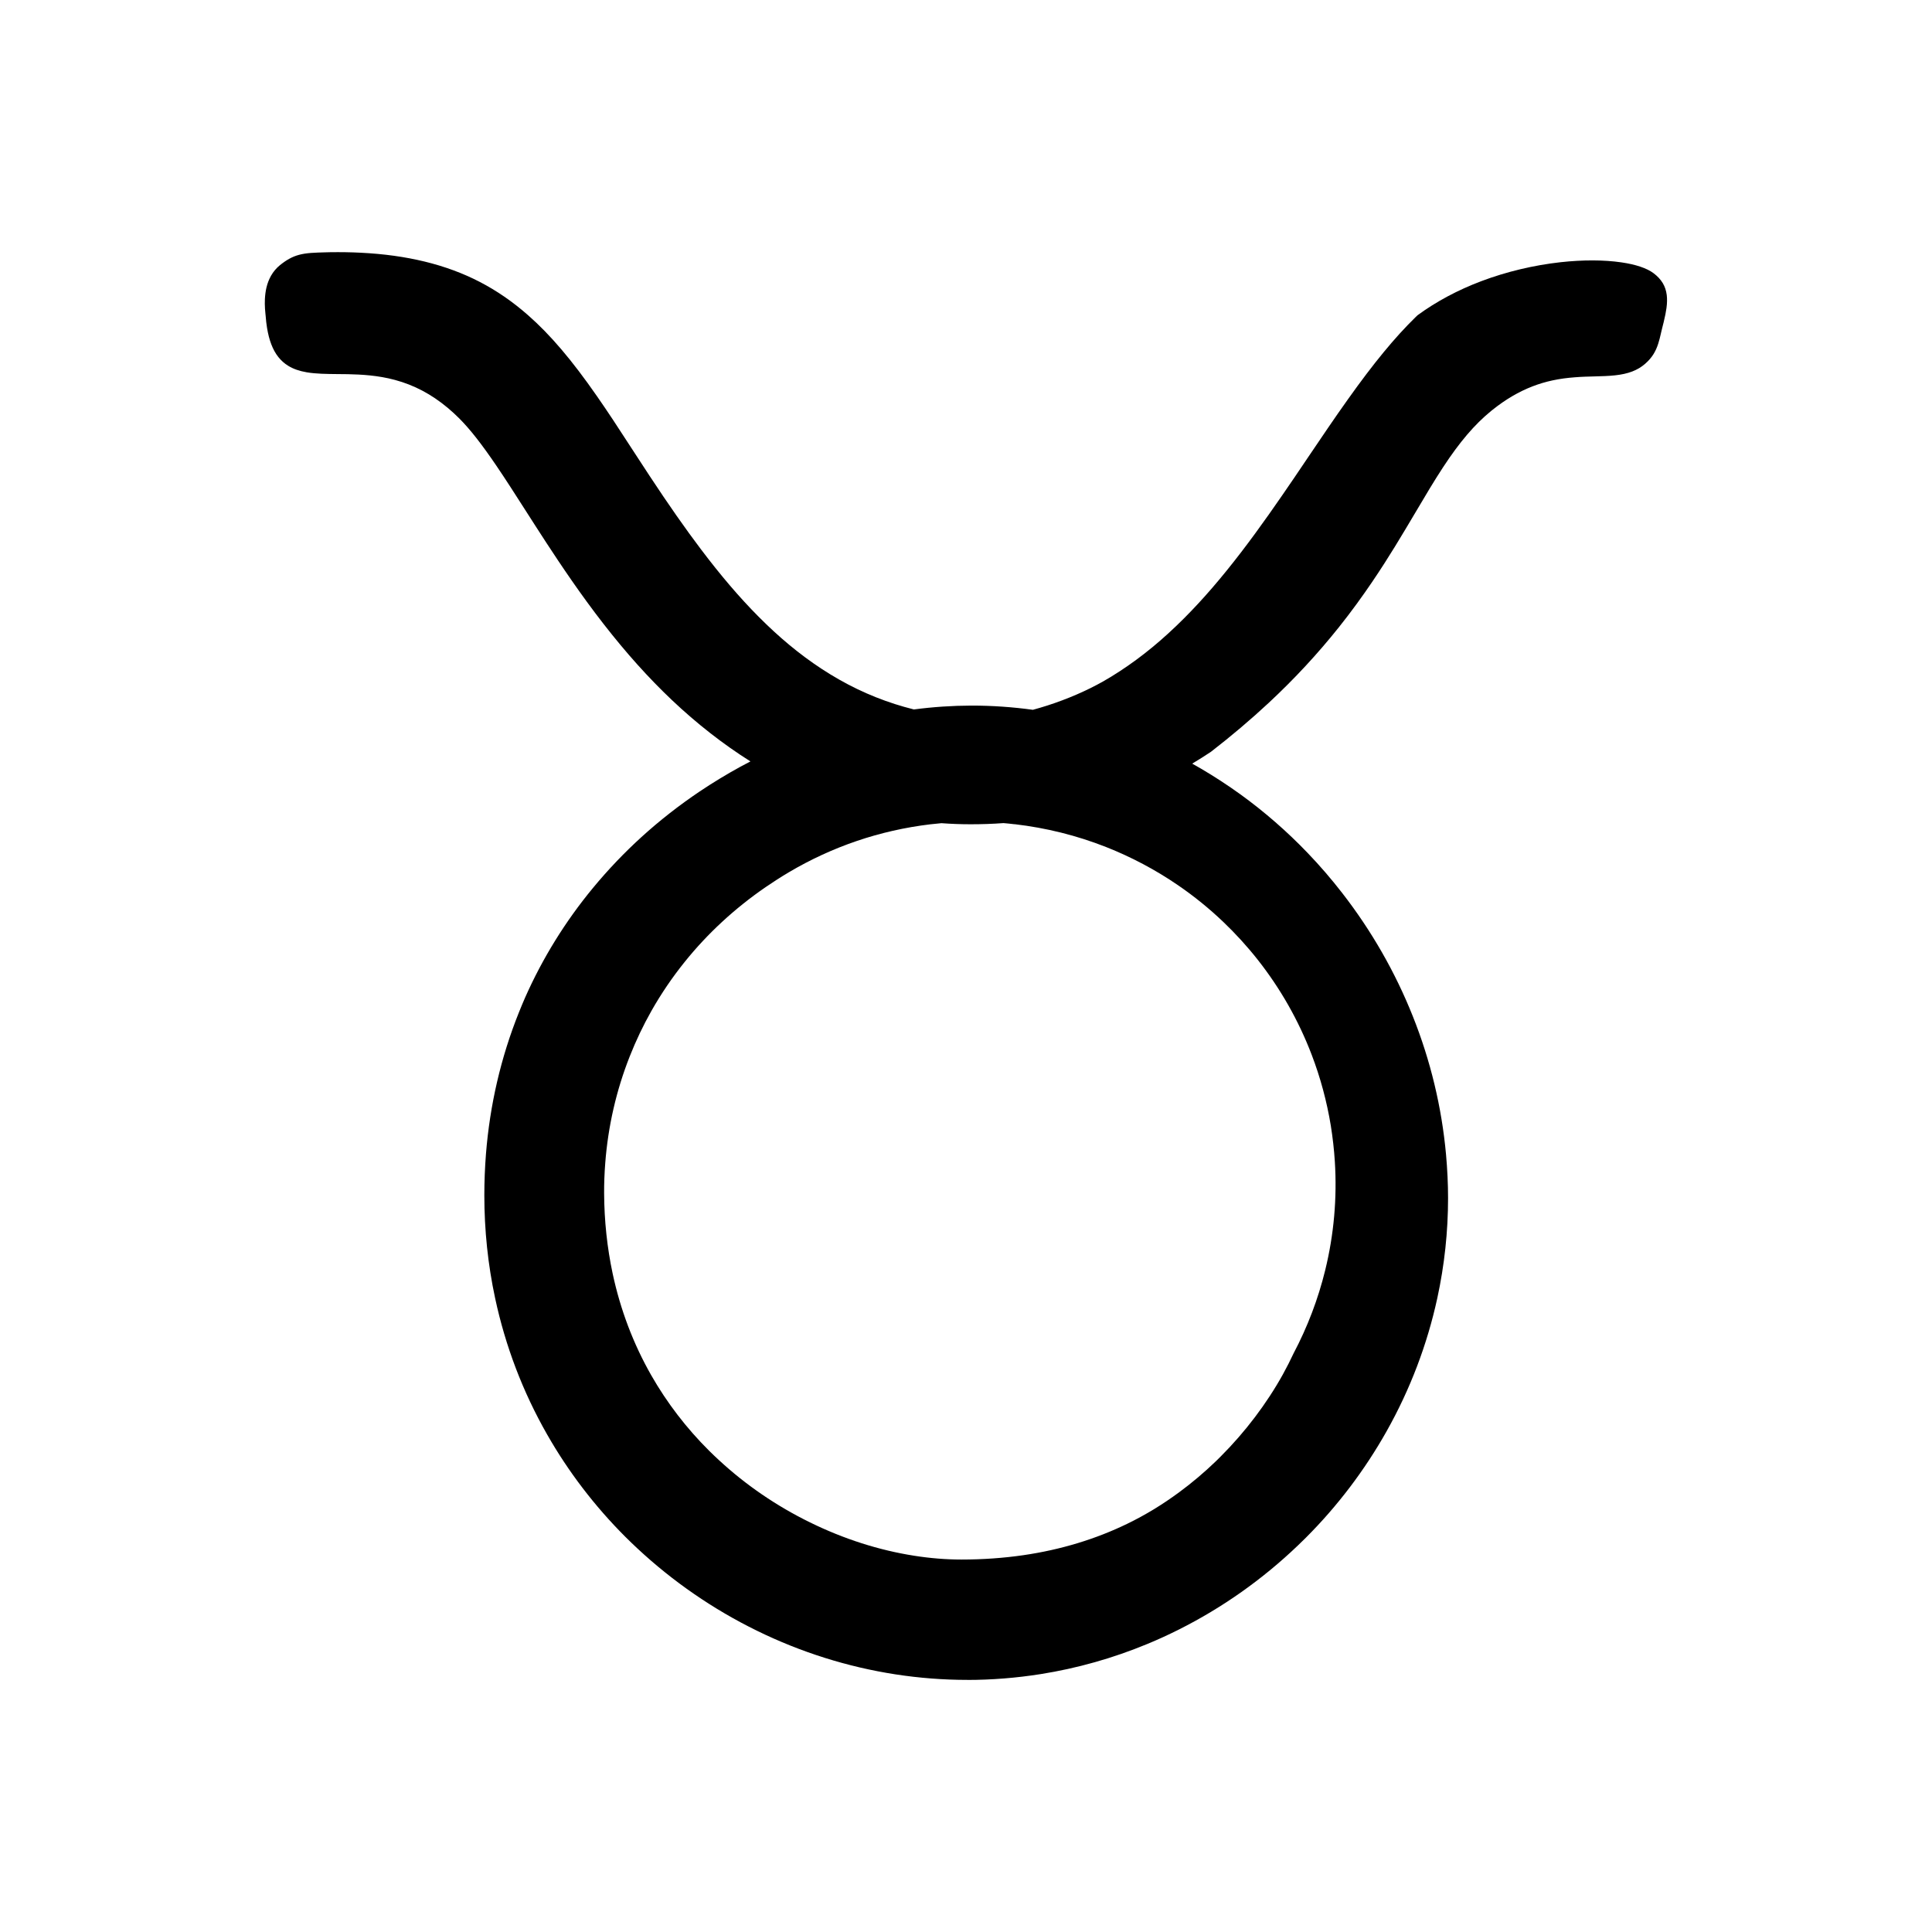 <svg viewBox="0 0 380.79 380.79" xmlns="http://www.w3.org/2000/svg" id="Taurus">
  <path d="M190.64,331.1c-4.71,0-9.47-.37-14.15-1.09-9.43-1.46-18.63-4.35-27.32-8.61-8.59-4.21-16.5-9.65-23.51-16.18-.83-.77-1.64-1.55-2.44-2.35-6.02-6.02-11.2-12.8-15.39-20.15-4.78-8.37-8.22-17.4-10.24-26.84-1.42-6.61-2.13-13.44-2.13-20.29,0-2.7.11-5.44.32-8.13.77-9.7,2.95-19.08,6.48-27.88.4-1,.81-1.99,1.24-2.97,3.42-7.72,7.91-14.99,13.37-21.6,2.94-3.56,6.16-6.94,9.57-10.04,3.55-3.23,7.41-6.25,11.47-8.98,2.58-1.73,5.28-3.37,8.02-4.87.66-.36,1.32-.71,1.98-1.05-5.38-3.39-10.58-7.45-15.48-12.09-4.6-4.36-9-9.26-13.43-14.95-4.58-5.88-8.44-11.66-11.3-16.03-1.41-2.16-2.76-4.27-4.06-6.3-2.05-3.21-3.99-6.24-5.84-8.96-2.88-4.24-5.19-7.18-7.28-9.27-.73-.73-1.49-1.43-2.28-2.09-3.21-2.68-6.61-4.48-10.41-5.5-3.34-.9-6.57-1.07-9.28-1.13-.67-.01-1.33-.02-1.98-.02-2.2-.02-4.29-.04-6.11-.35-1.47-.25-2.67-.67-3.67-1.29-.73-.45-1.38-1.03-1.92-1.71-.56-.7-1.03-1.55-1.4-2.52-.36-.94-.64-2.03-.84-3.25-.12-.73-.21-1.52-.27-2.35,0-.1-.02-.23-.04-.38-.03-.28-.06-.62-.09-1.03-.04-.67-.05-1.29-.02-1.9.04-.79.14-1.55.3-2.25.2-.86.51-1.64.9-2.34.46-.81,1.06-1.52,1.77-2.1,1.29-1.04,2.43-1.67,3.71-2.02,1.49-.41,3.13-.45,5.4-.51l.78-.02c2.07-.03,4.1,0,6.02.1,4.6.23,8.71.8,12.59,1.74,7.88,1.92,14.35,5.27,20.37,10.55,4.42,3.88,8.61,8.8,13.59,15.96,2.1,3.01,4.18,6.18,6.66,10.02,1.22,1.89,2.45,3.77,3.67,5.62,3.88,5.89,7.12,10.51,10.18,14.56,3.9,5.16,7.59,9.49,11.3,13.22,4.1,4.14,8.17,7.51,12.43,10.31,4.66,3.06,9.4,5.34,14.51,6.98,1.18.38,2.43.73,3.73,1.06,3.8-.5,7.6-.75,11.31-.76h.14c3.98,0,8.02.28,12.01.83.97-.26,1.94-.56,2.9-.86,3.93-1.27,7.69-2.9,10.88-4.7,1.09-.62,2.19-1.28,3.34-2.04,4.33-2.82,8.48-6.23,12.68-10.44,3.68-3.68,7.36-7.95,11.26-13.04,3.79-4.94,7.39-10.16,10.42-14.61.93-1.37,1.86-2.74,2.77-4.1,2.68-3.96,5.2-7.71,7.8-11.35,5.14-7.23,9.28-12.25,13.41-16.29l.36-.34c3.67-2.69,7.89-4.95,12.55-6.71,4.92-1.86,10.33-3.15,15.64-3.74,4.39-.48,8.53-.47,11.97.03,2.84.41,5.03,1.15,6.34,2.13.79.59,1.39,1.24,1.83,1.97.42.7.67,1.47.78,2.34h0c.09.75.08,1.58-.05,2.54-.1.76-.27,1.62-.55,2.78-.09.37-.19.75-.29,1.15-.09.34-.17.68-.24,1l-.03.14c-.16.68-.31,1.33-.52,1.97-.25.79-.55,1.44-.92,2.05-.44.71-.99,1.34-1.68,1.94-1.48,1.28-3.31,1.98-5.93,2.26-1.26.14-2.6.17-4.02.21-1.23.03-2.51.06-3.85.17-3.15.23-5.8.8-8.35,1.78-2.75,1.06-5.35,2.59-7.95,4.67l-.26.21c-3.26,2.67-6.17,6.08-9.45,11.08-1.79,2.73-3.55,5.7-5.41,8.85-1.29,2.17-2.62,4.42-4.06,6.76-2.37,3.85-6.1,9.7-11.07,15.93-4.21,5.27-8.73,10.15-13.83,14.9-3.53,3.29-7.36,6.53-11.38,9.64-1.21.81-2.44,1.58-3.69,2.33.56.31,1.11.62,1.65.94,2.67,1.56,5.32,3.29,7.86,5.12,4.74,3.43,9.2,7.32,13.26,11.56,2.37,2.47,4.67,5.13,6.82,7.91,5.75,7.41,10.42,15.56,13.88,24.23,3.51,8.78,5.71,17.96,6.56,27.28.26,2.91.4,5.81.4,8.61,0,6.58-.71,13.19-2.11,19.65-1.99,9.17-5.35,18.02-10,26.28-4.32,7.68-9.68,14.75-15.93,21-.52.52-1.04,1.03-1.57,1.53-6.97,6.67-14.84,12.23-23.39,16.53-2.07,1.04-4.18,2.01-6.27,2.87-6.75,2.8-13.83,4.8-21.02,5.94-4.8.76-9.68,1.15-14.5,1.15ZM185.62,162.24c-.76.07-1.51.14-2.27.23-4.93.59-9.8,1.69-14.47,3.28-4.65,1.58-9.16,3.66-13.4,6.17-1.52.9-3.06,1.89-4.58,2.93-6.09,4.19-11.45,9.14-15.95,14.74-2.44,3.03-4.64,6.27-6.55,9.64-1.62,2.86-3.06,5.88-4.29,9-2.65,6.71-4.27,13.79-4.82,21.03-.16,2.05-.23,4.05-.22,5.95.03,5.42.6,10.73,1.68,15.8,1.52,7.11,4.07,13.85,7.6,20.04,3.1,5.43,6.95,10.46,11.45,14.92.63.63,1.28,1.24,1.93,1.84,5.3,4.9,11.33,9.02,17.92,12.25,6.67,3.27,13.57,5.48,20.53,6.57,3.17.5,6.31.75,9.32.75,4.18,0,8.29-.29,12.21-.86,7.35-1.07,14.24-3.16,20.49-6.2,3.56-1.73,6.9-3.76,10.22-6.21,2.5-1.84,4.94-3.9,7.23-6.11.32-.31.65-.63.96-.95,4.83-4.83,9.06-10.42,12.25-16.18.76-1.38,1.46-2.76,2.09-4.11,2.76-5.23,4.85-10.73,6.24-16.4,1.72-7.01,2.36-14.23,1.9-21.45-.15-2.35-.42-4.72-.79-7.03-.78-4.77-2.05-9.49-3.78-14.01-2.58-6.74-6.15-13.03-10.62-18.7-2.08-2.64-4.38-5.16-6.81-7.48h0c-2.76-2.63-5.75-5.06-8.9-7.21-4.43-3.04-9.21-5.57-14.2-7.54-5.76-2.27-11.8-3.77-17.96-4.49h-.12c-.71-.09-1.41-.16-2.12-.22-2.16.16-4.35.23-6.49.23-1.87,0-3.79-.07-5.7-.21Z"></path>
</svg>